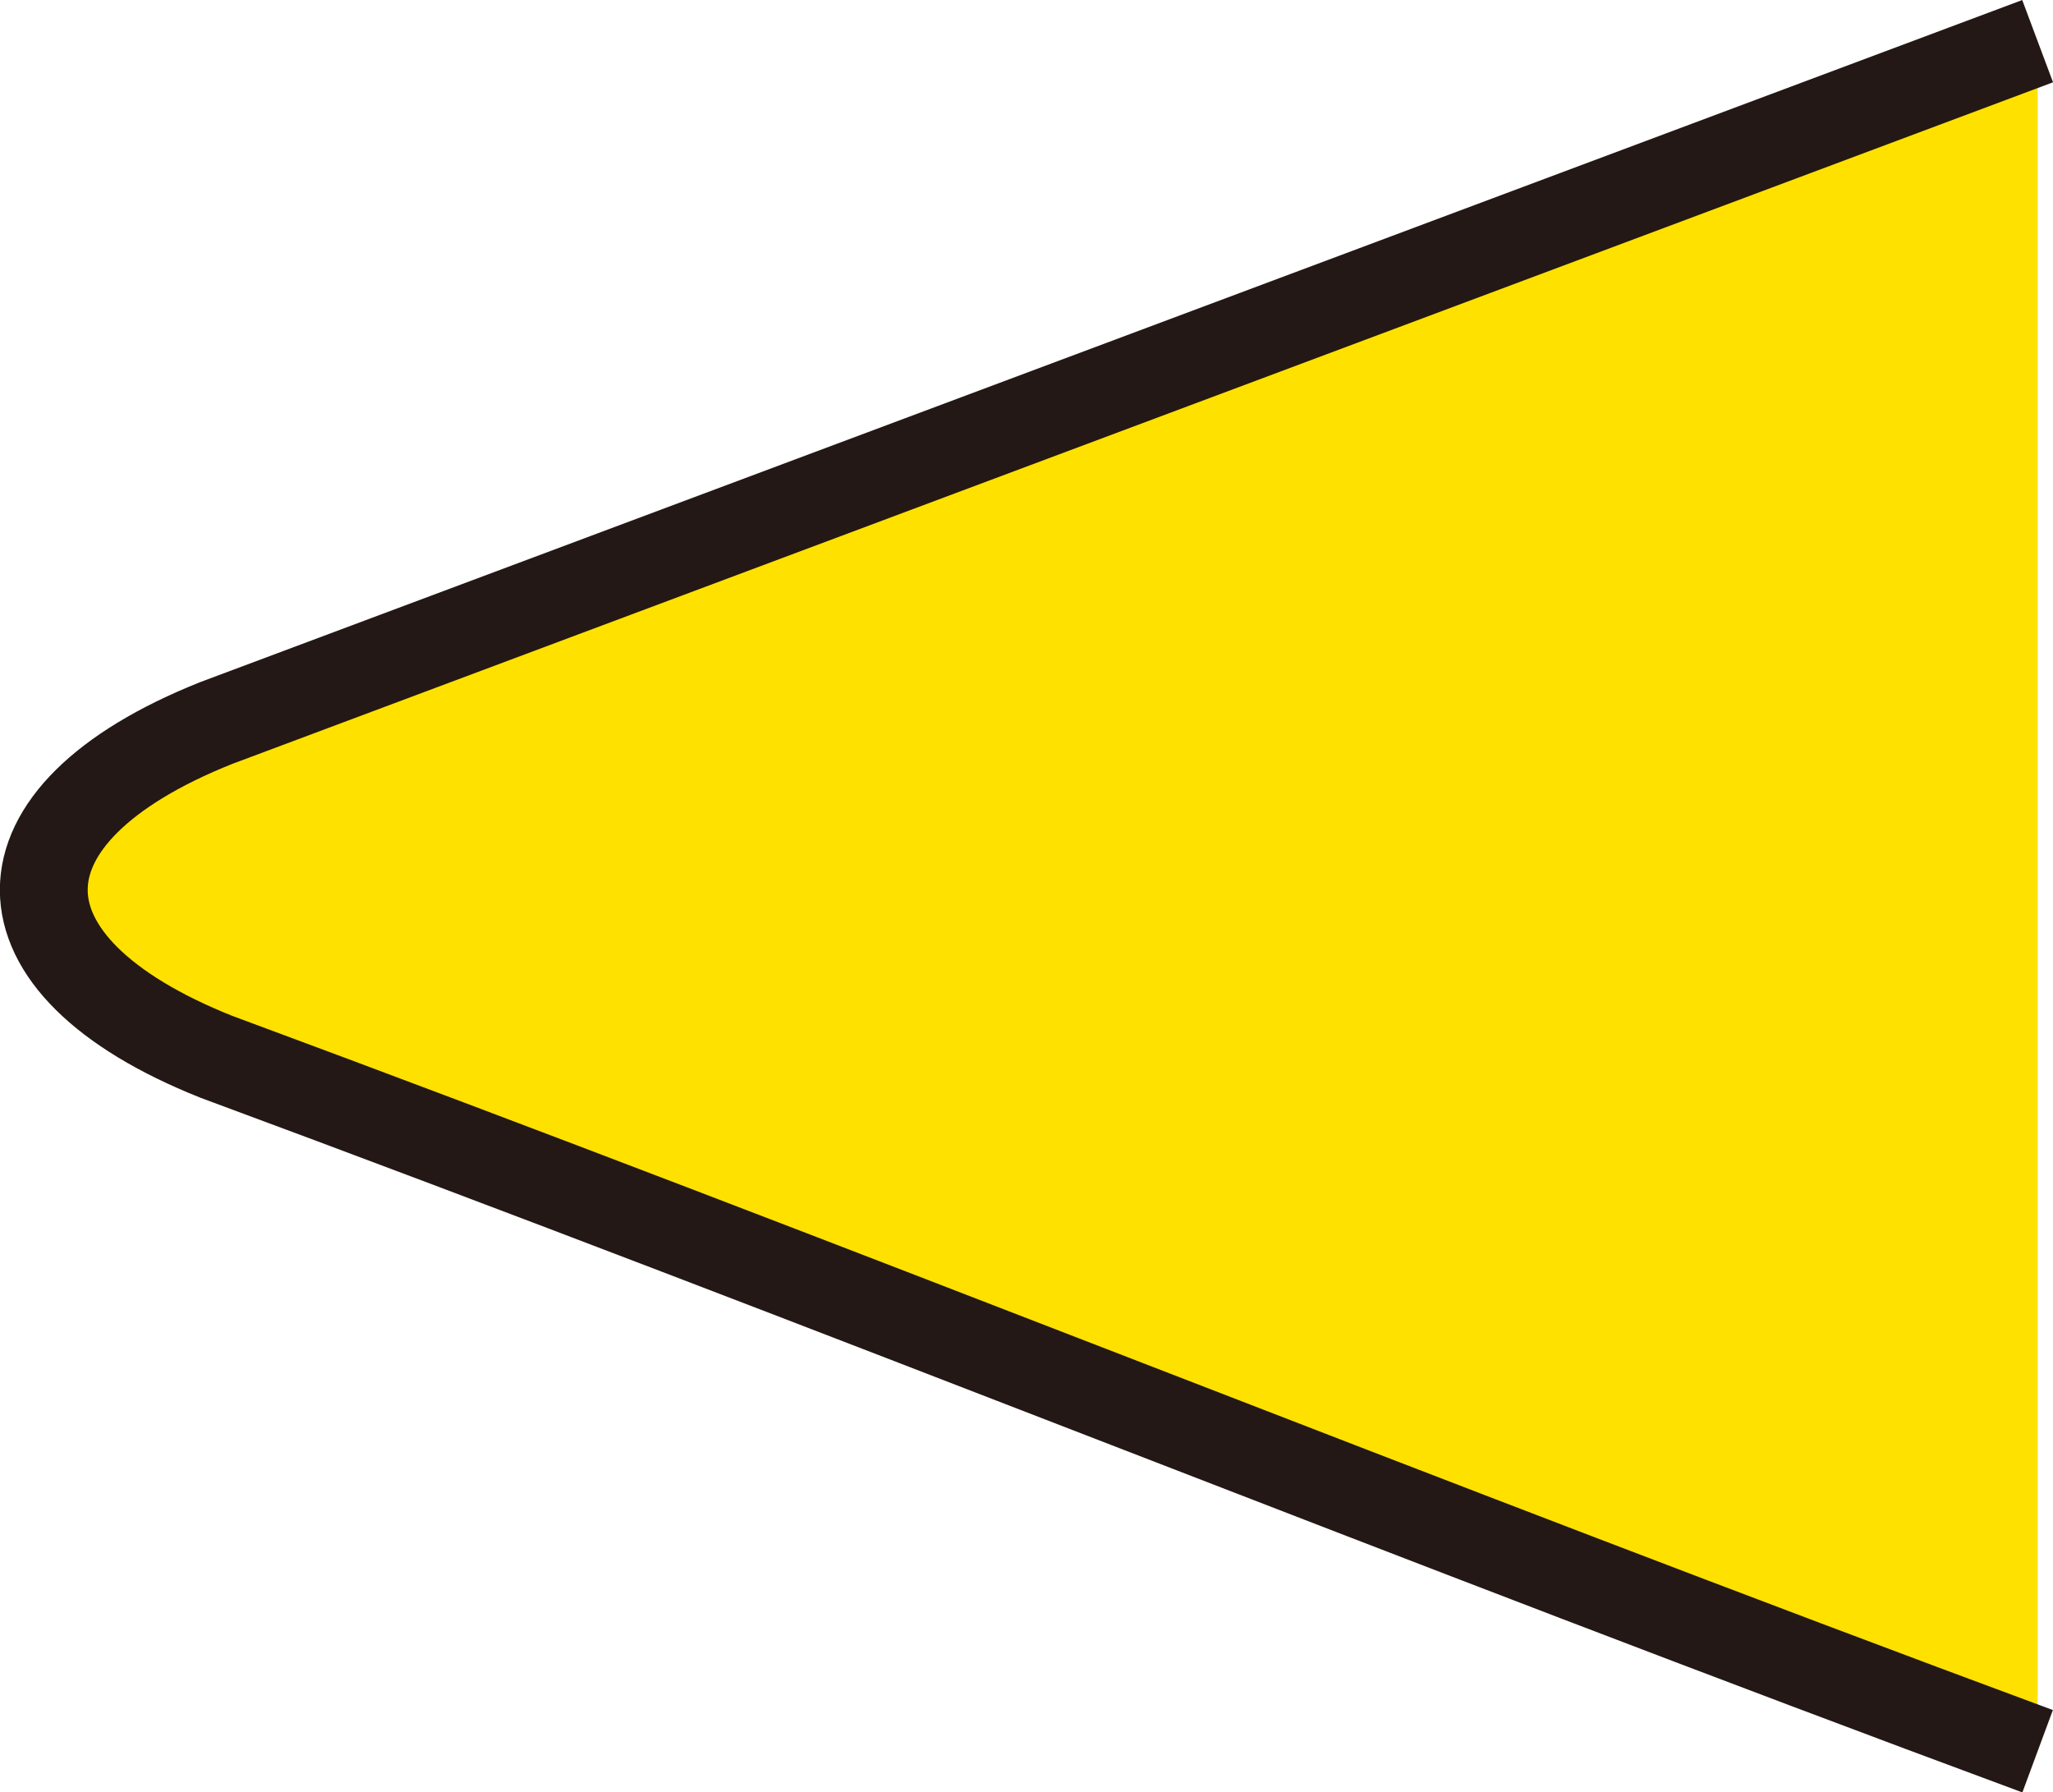 <svg xmlns="http://www.w3.org/2000/svg" width="37.4" height="32.65" viewBox="0 0 37.4 32.65"><defs><style>.a{fill:#ffe100;stroke:#231815;stroke-miterlimit:10;stroke-width:1.6px;}</style></defs><title>speech_balloon</title><path class="a" d="M37.12.75,3.94,13.17c-4.19,1.67-4.19,4.41,0,6.08,11.4,4.22,21.78,8.43,33.18,12.65"/></svg>